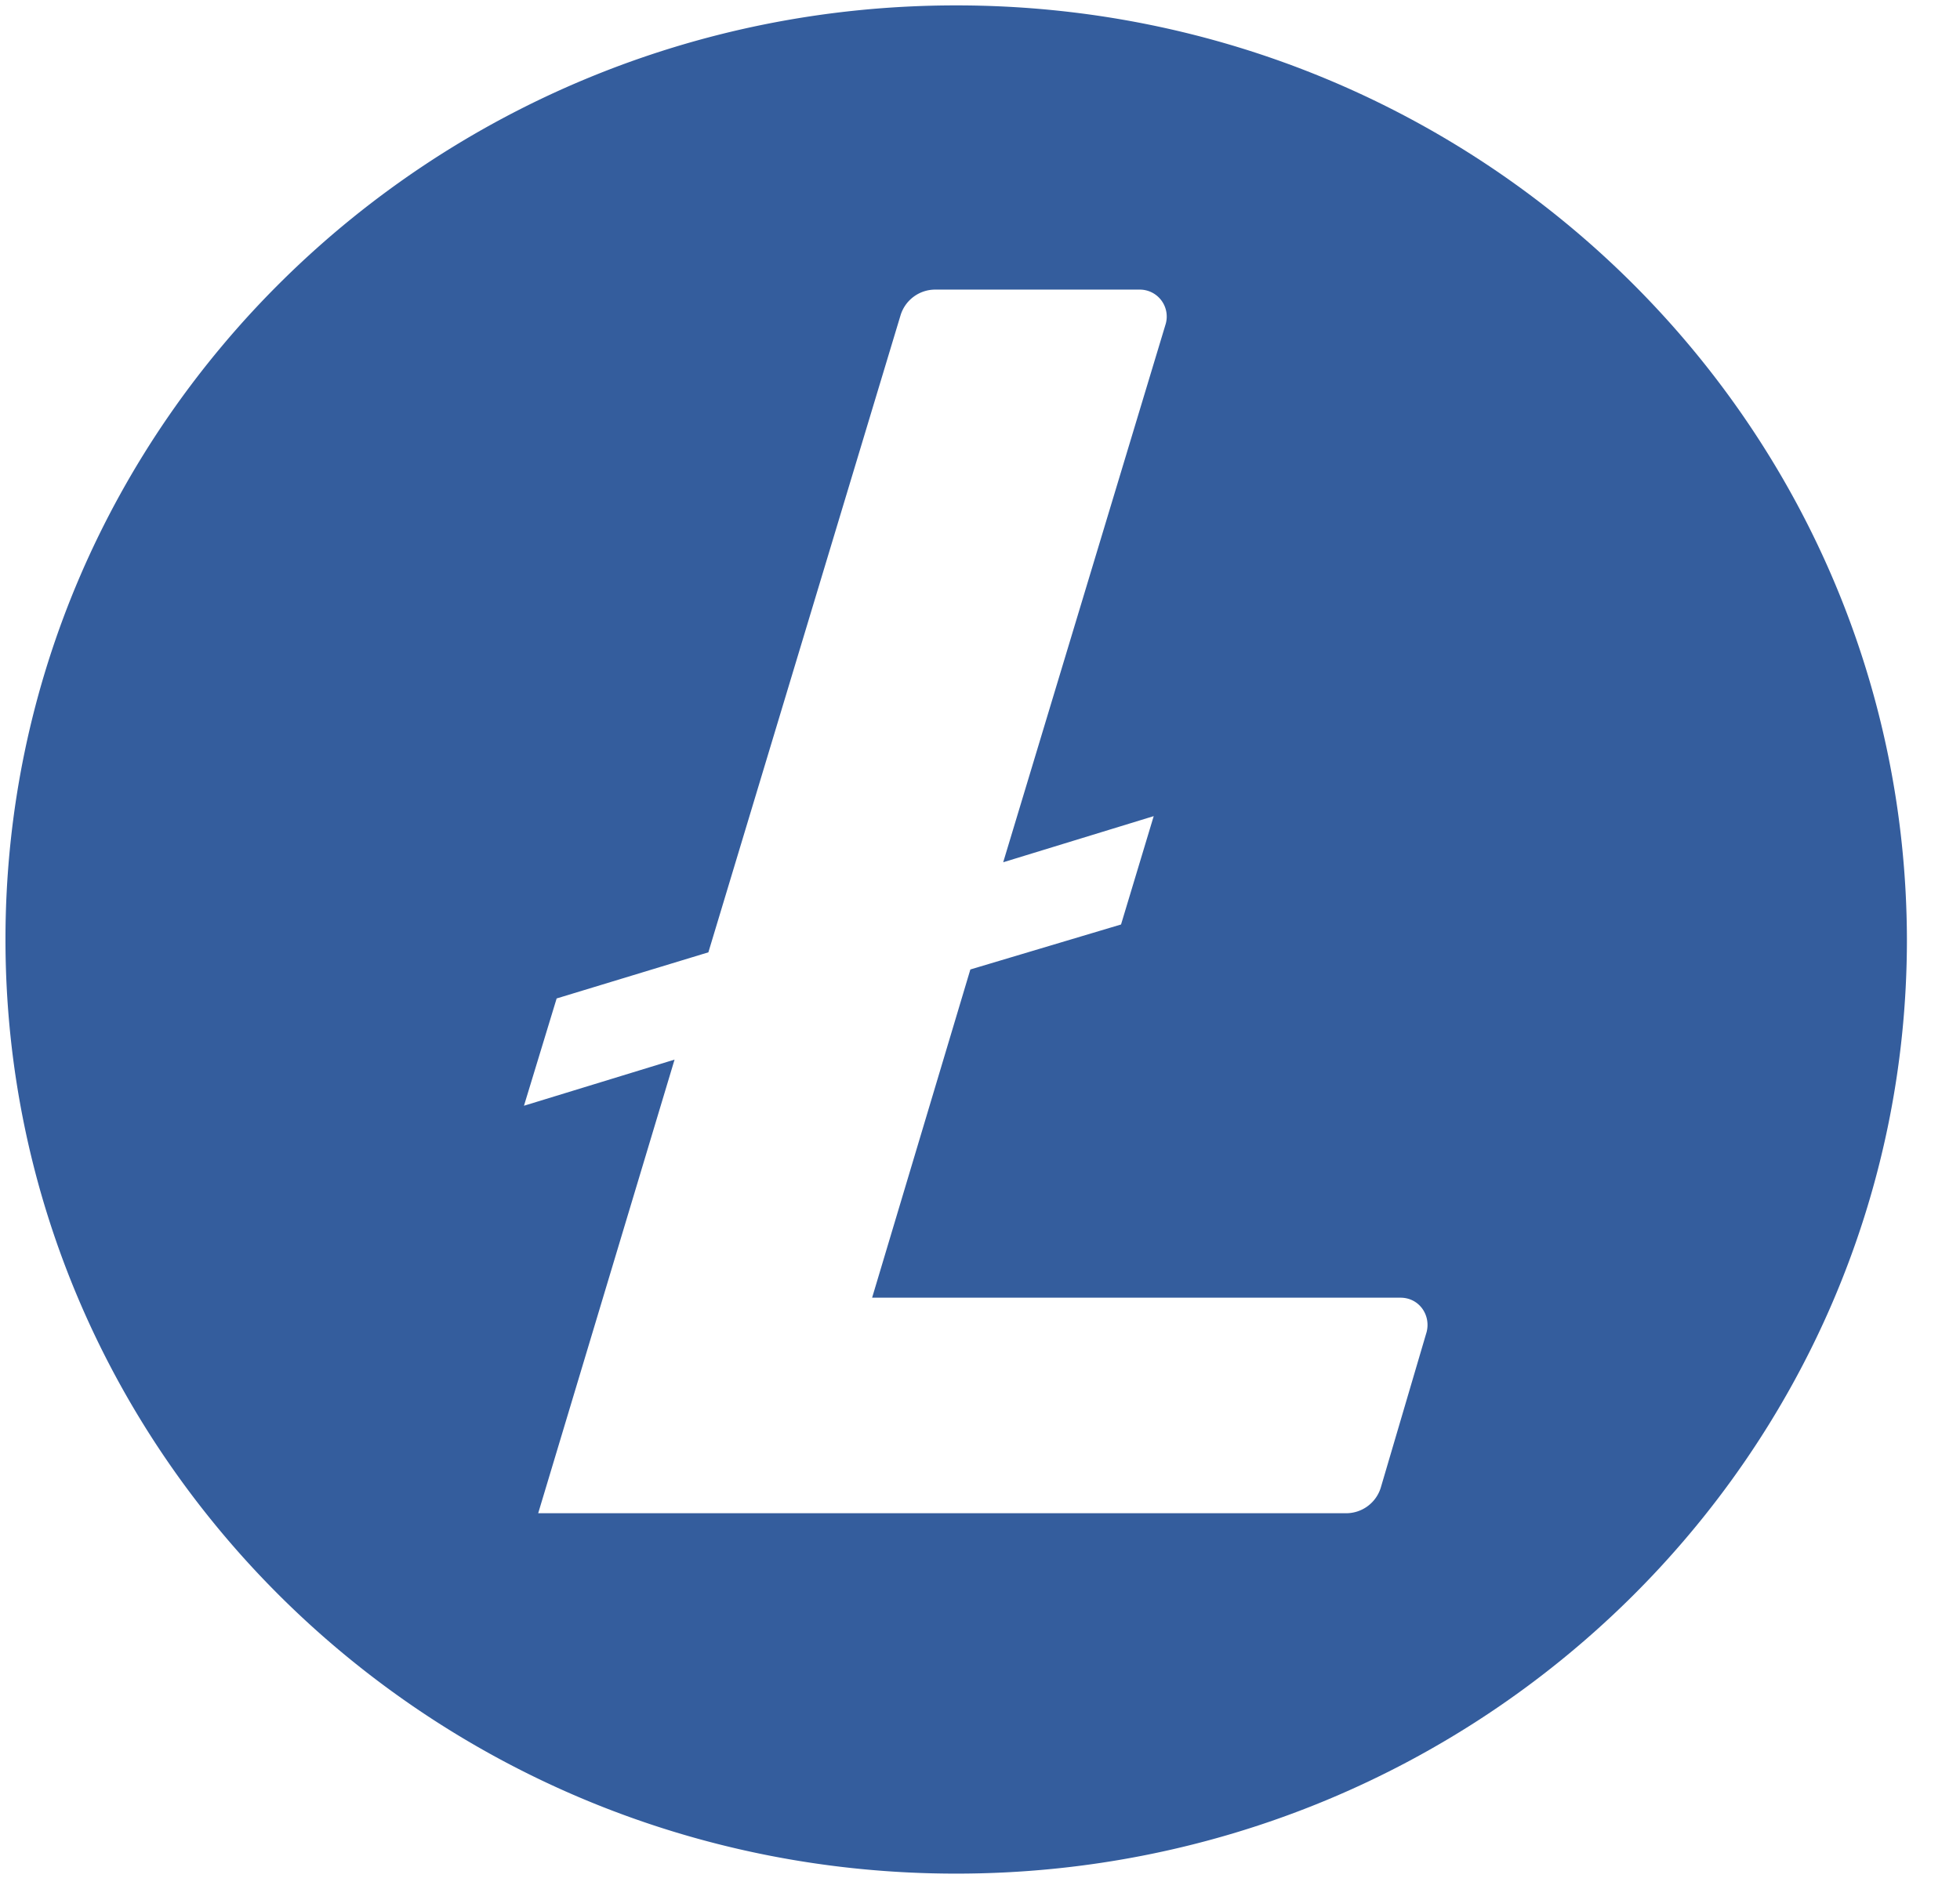 <svg width="24" height="23" fill="none" xmlns="http://www.w3.org/2000/svg"><g clip-path="url(#clip0_123_113)"><path d="M11.708.066C5.28.066.067 5.188.067 11.506c0 6.319 5.212 11.442 11.641 11.442 6.43 0 11.642-5.123 11.642-11.441C23.336 5.188 18.137.066 11.708.066zm.174 11.808l-1.203 4.02h6.47c.226 0 .373.21.32.42l-.561 1.905a.444.444 0 01-.428.315H6.59l1.67-5.556-1.844.565.4-1.314 1.858-.565 2.353-7.802a.444.444 0 01.427-.315h2.5a.33.33 0 01.32.42l-1.99 6.594 1.843-.565-.4 1.327-1.845.551z" fill="#345D9D"/></g><defs><clipPath id="clip0_123_113"><path fill="#fff" d="M0 0h24v23H0z"/></clipPath></defs></svg>
